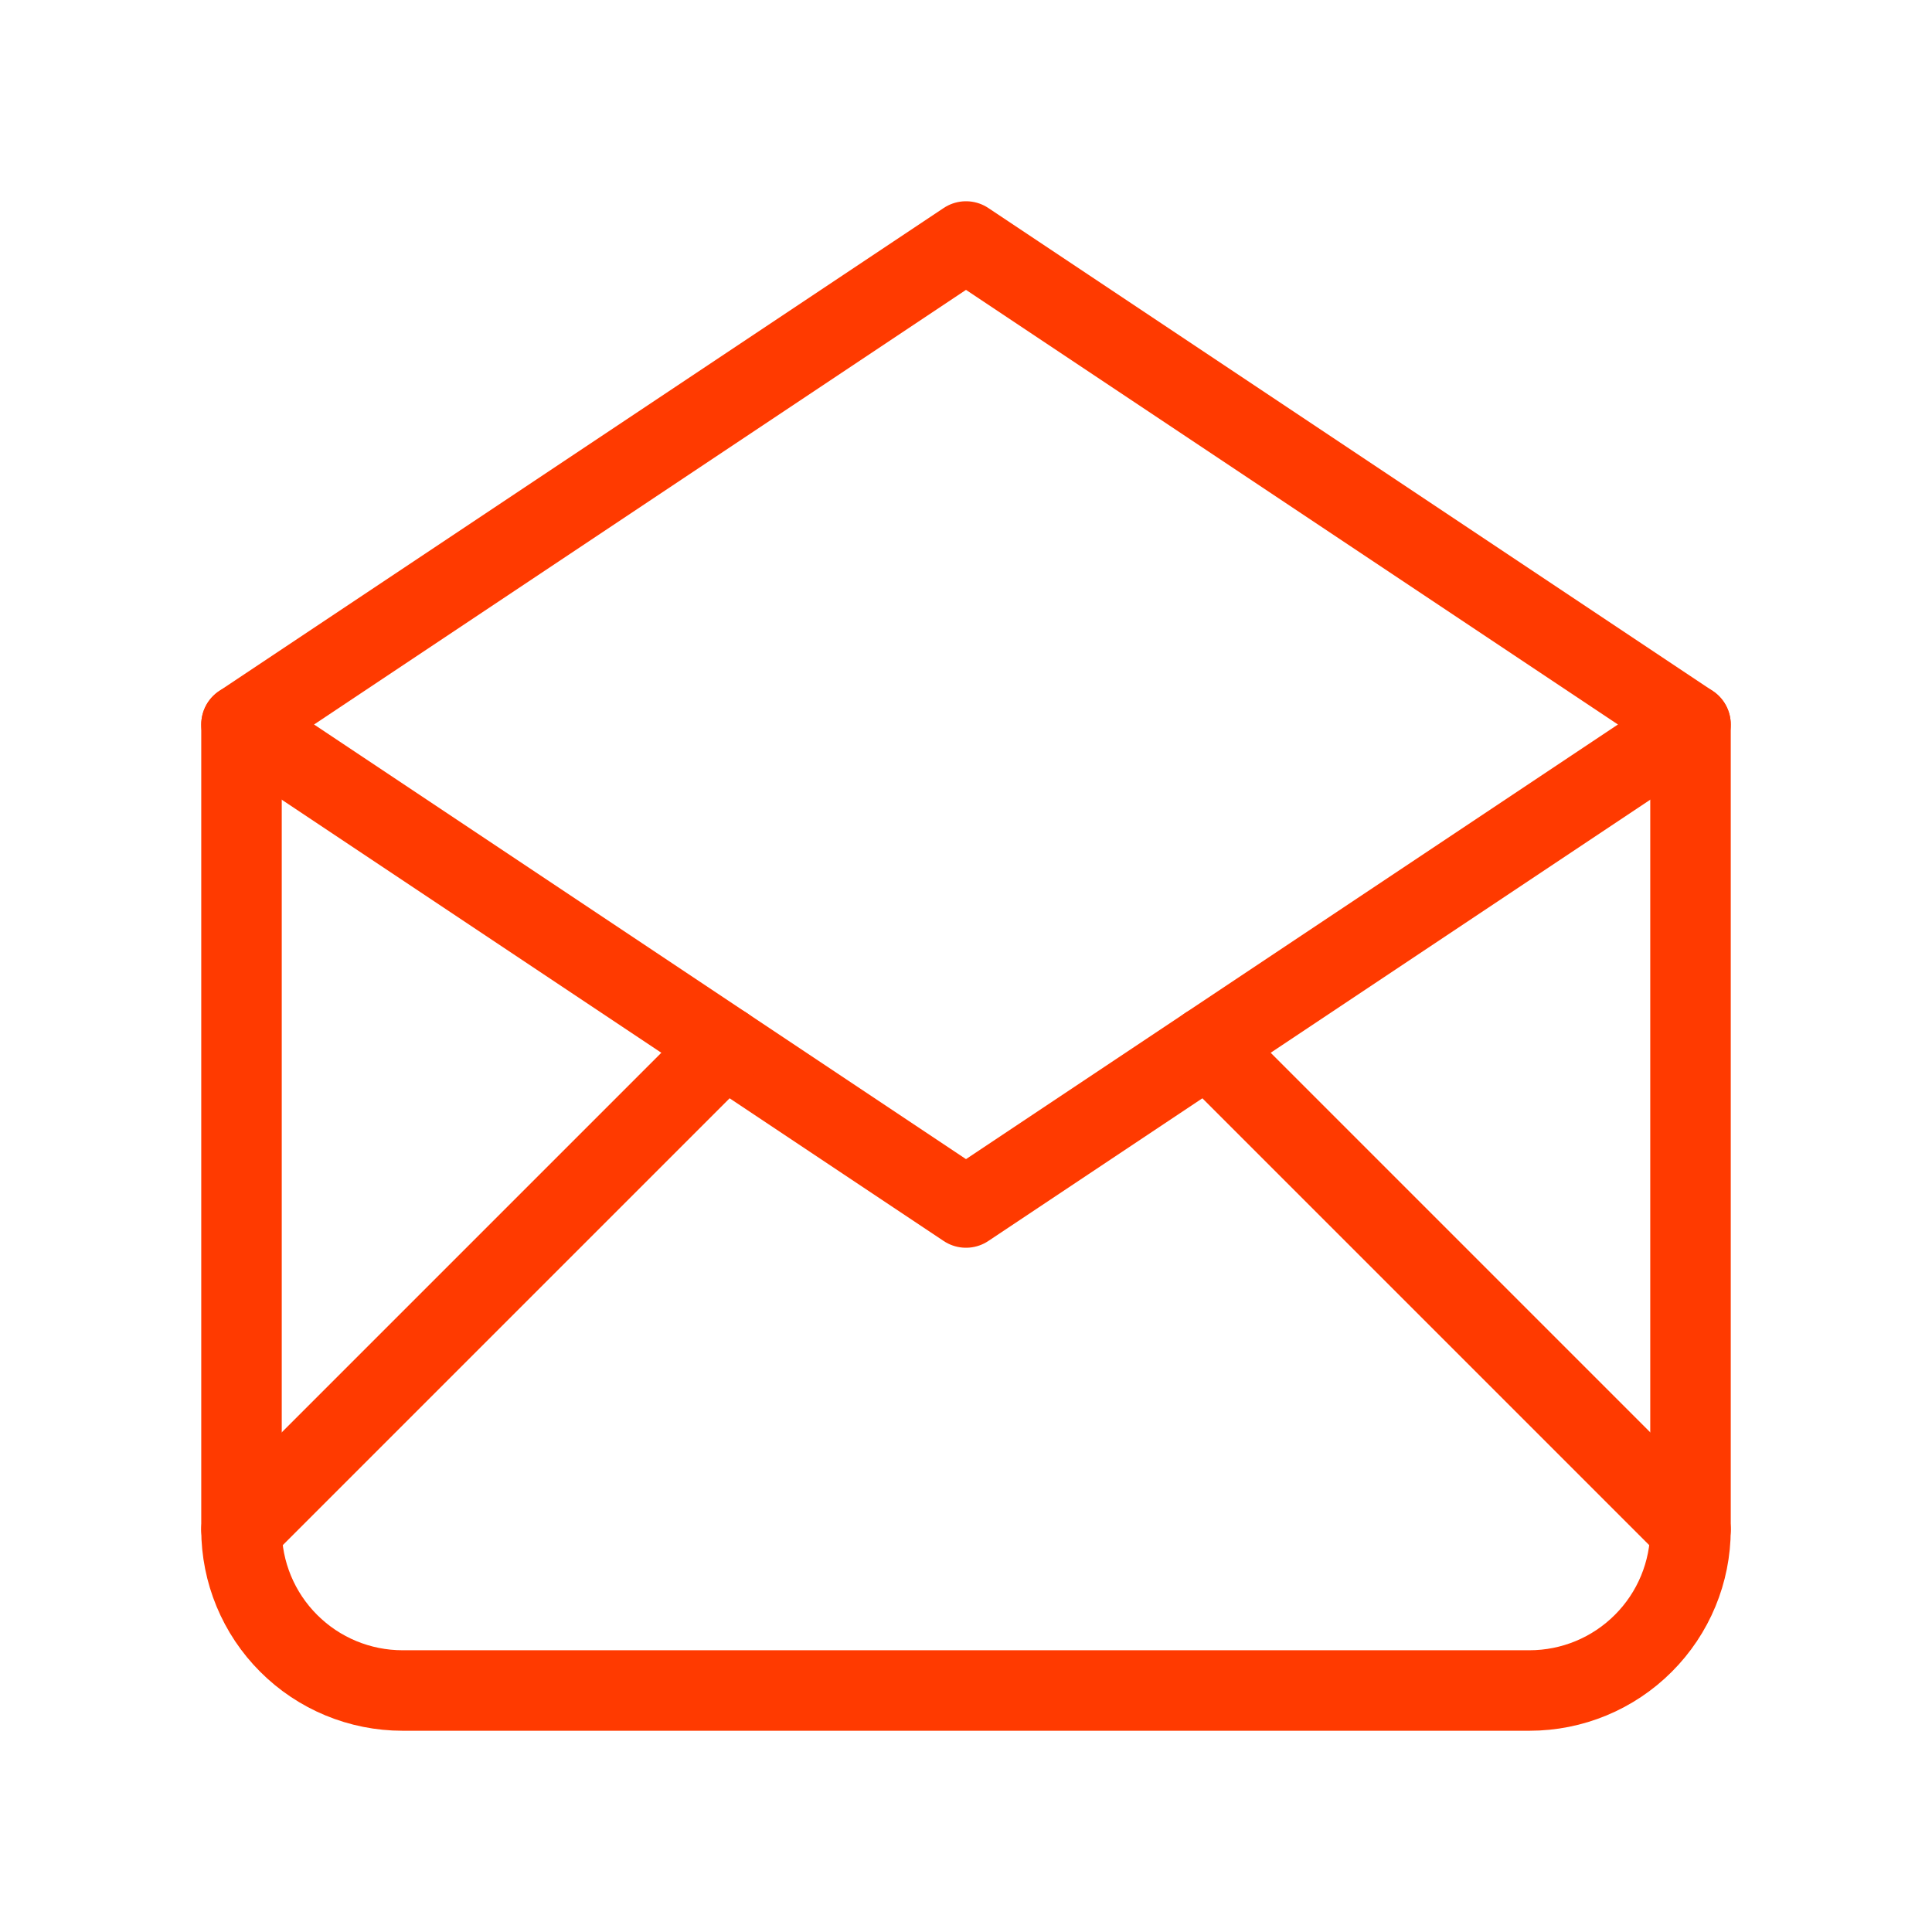 <svg width="48" height="48" viewBox="0 0 48 48" fill="none" xmlns="http://www.w3.org/2000/svg">
<g id="Frame" clip-path="url(#clip0_2005_85)">
<path id="Vector" d="M6 18L24 30L42 18L24 6L6 18Z" stroke="#FF3A00" stroke-width="2" stroke-linecap="round" stroke-linejoin="round"/>
<path id="Vector_2" d="M42 18V38C42 39.061 41.579 40.078 40.828 40.828C40.078 41.579 39.061 42 38 42H10C8.939 42 7.922 41.579 7.172 40.828C6.421 40.078 6 39.061 6 38V18" stroke="#FF3A00" stroke-width="2" stroke-linecap="round" stroke-linejoin="round"/>
<path id="Vector_3" d="M6 38L18 26" stroke="#FF3A00" stroke-width="2" stroke-linecap="round" stroke-linejoin="round"/>
<path id="Vector_4" d="M30 26L42 38" stroke="#FF3A00" stroke-width="2" stroke-linecap="round" stroke-linejoin="round"/>
</g>
<defs>
<clipPath id="clip0_2005_85">
<rect width="48" height="48" fill="white"/>
</clipPath>
</defs>
</svg>
